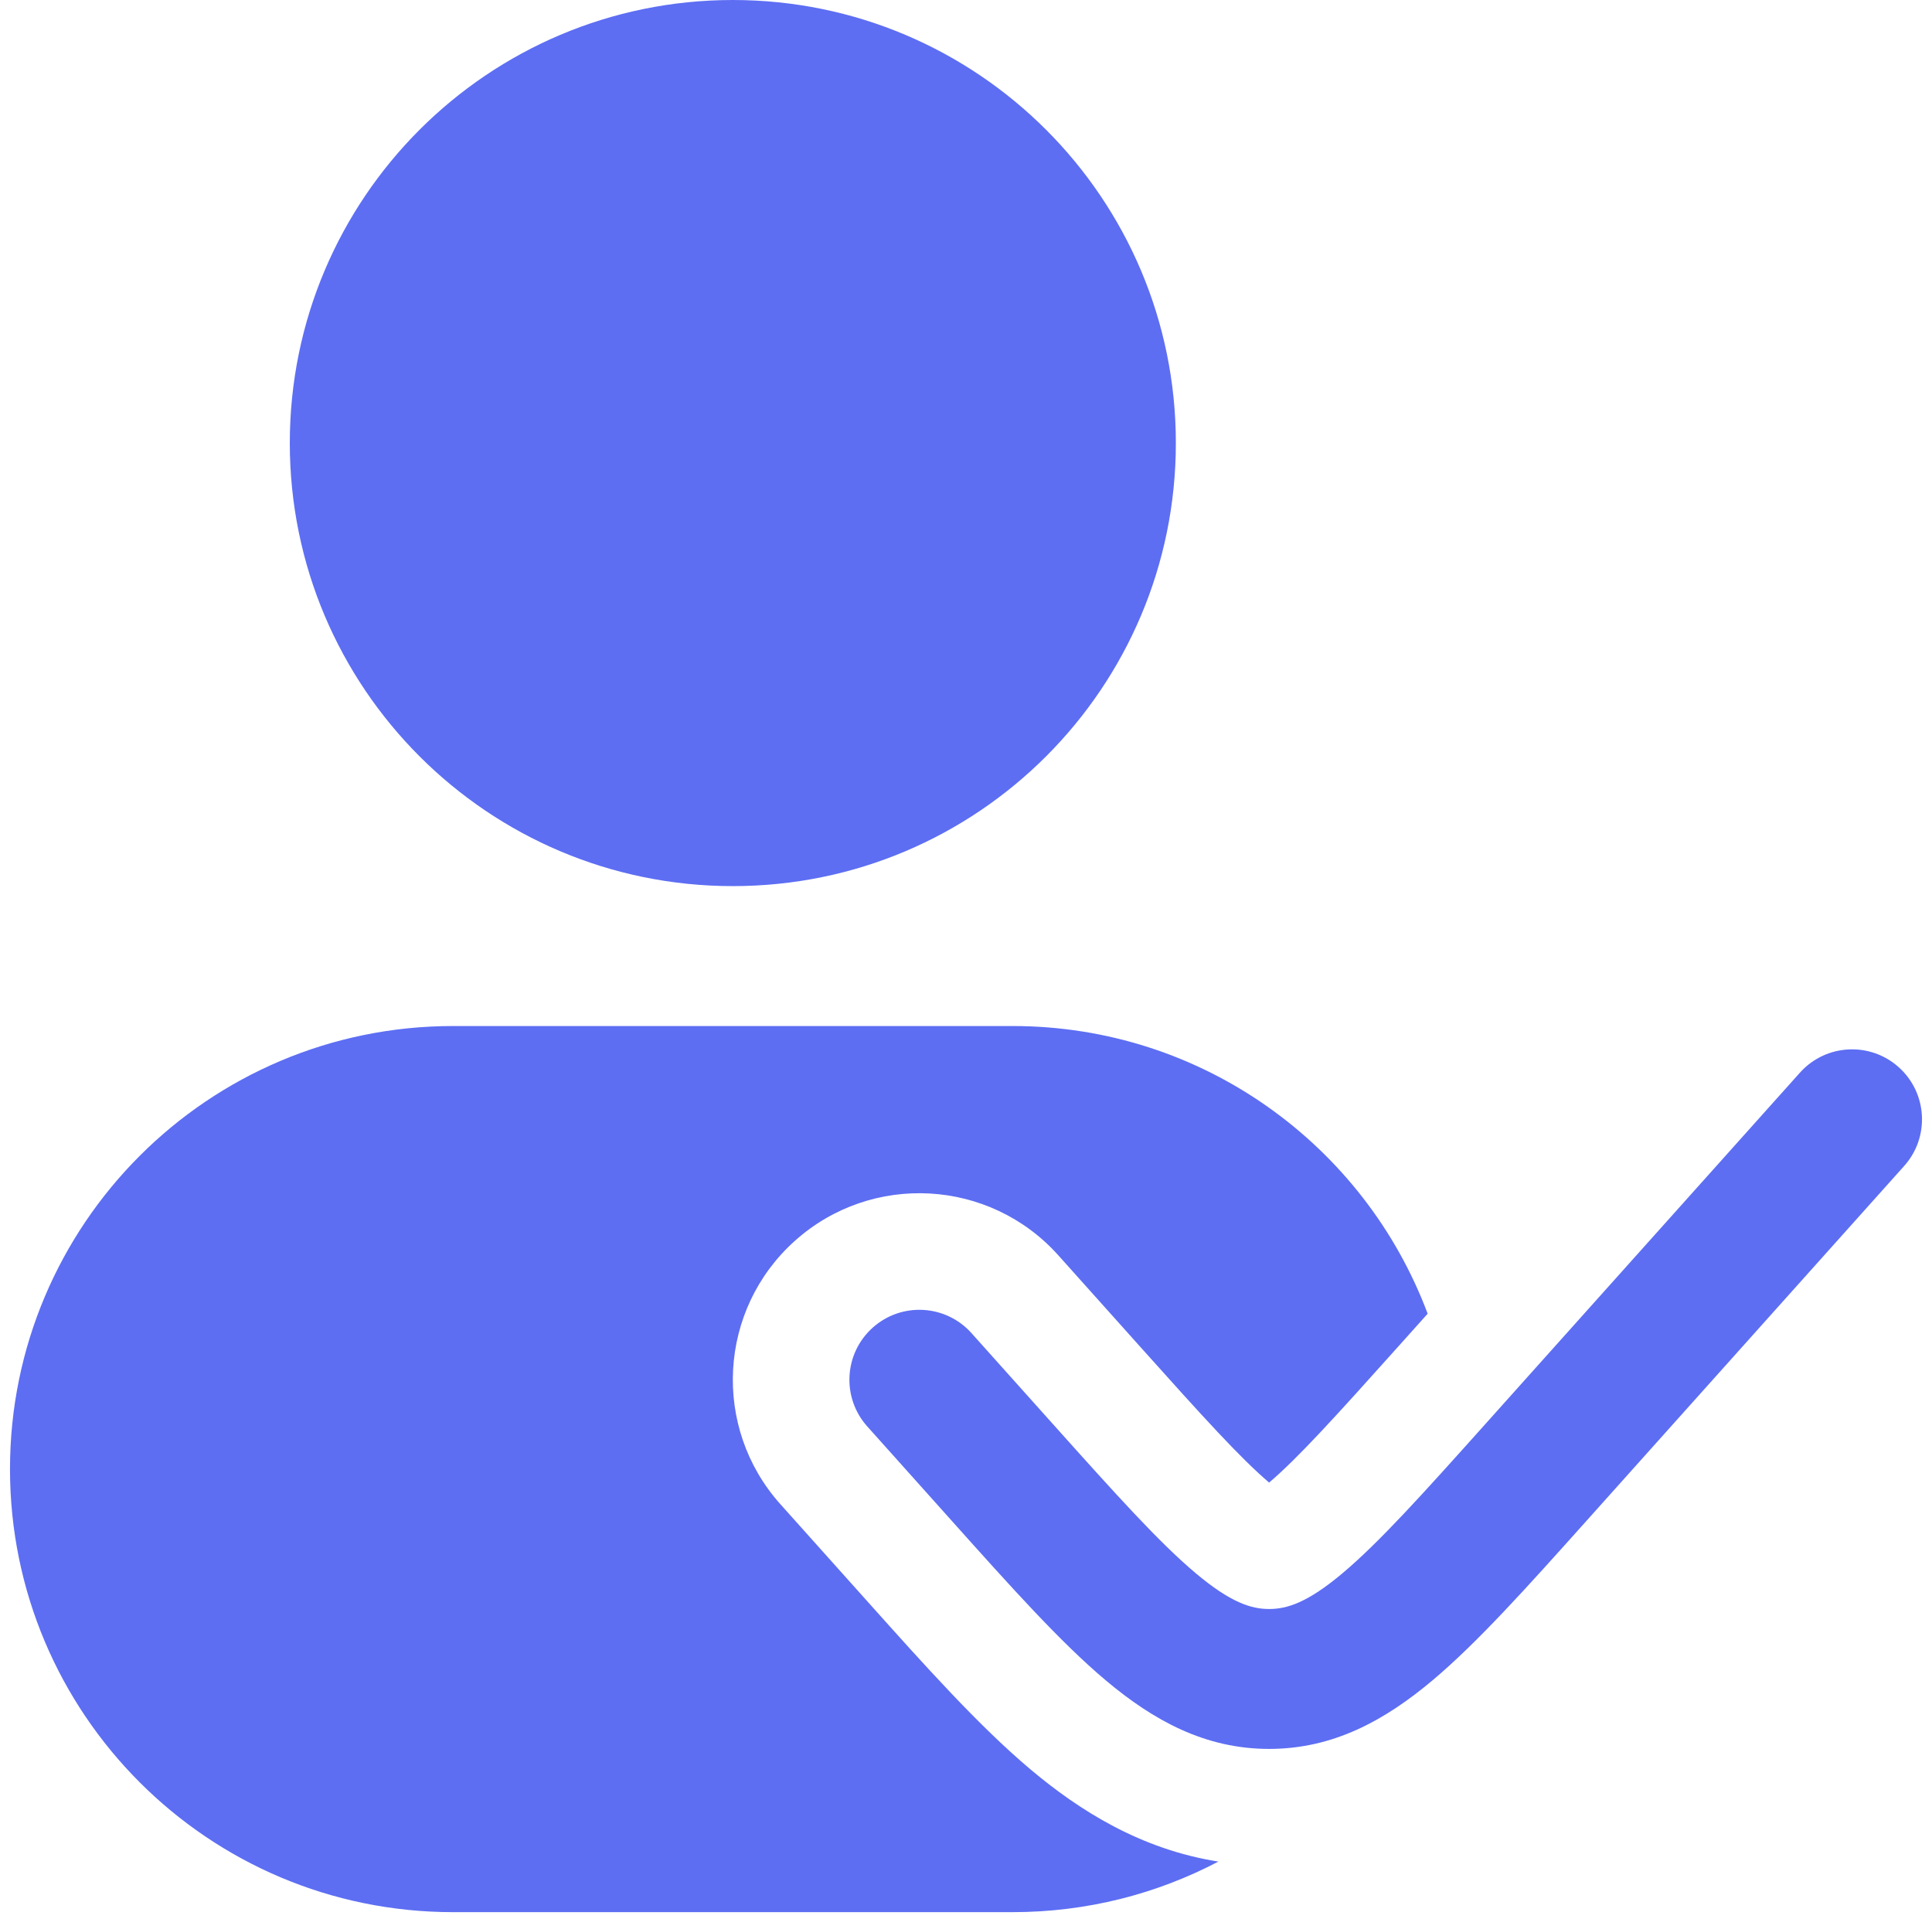 <svg xmlns="http://www.w3.org/2000/svg" width="145" height="144" viewBox="0 0 145 144" fill="none"><path d="M21.75 33.25C21.75 14.886 36.636 0 55 0C73.364 0 88.25 14.886 88.25 33.25C88.25 51.614 73.364 66.5 55 66.5C36.636 66.5 21.75 51.614 21.75 33.25Z" fill="#5D6EF3"></path><path d="M0.75 110.25C0.75 91.886 15.636 77 34 77H76C90.26 77 102.424 85.977 107.148 98.589L104.985 101.004C100.124 106.434 97.394 109.435 95.25 111.263C93.106 109.435 90.376 106.434 85.515 101.004L79.43 94.208C74.273 88.448 65.422 87.959 59.662 93.116C53.901 98.273 53.412 107.124 58.57 112.885L65.197 120.287C69.396 124.979 73.479 129.542 77.359 132.803C80.996 135.86 85.604 138.787 91.441 139.705C86.827 142.129 81.574 143.5 76 143.5H34C15.636 143.5 0.75 128.613 0.75 110.25Z" fill="#5D6EF3"></path><path d="M142.911 87.502C144.845 85.342 144.662 82.023 142.502 80.089C140.342 78.154 137.023 78.338 135.089 80.498L111.504 106.84C106.725 112.178 103.507 115.754 100.756 118.067C98.135 120.27 96.595 120.75 95.25 120.75C93.905 120.75 92.365 120.27 89.744 118.067C86.993 115.754 83.775 112.178 78.996 106.84L72.911 100.045C70.977 97.884 67.658 97.701 65.498 99.635C63.338 101.569 63.154 104.888 65.089 107.048L71.433 114.134C75.884 119.106 79.596 123.253 82.989 126.105C86.577 129.121 90.448 131.25 95.25 131.25C100.053 131.25 103.923 129.121 107.512 126.105C110.904 123.253 114.616 119.106 119.067 114.135L142.911 87.502Z" fill="#5D6EF3"></path></svg>